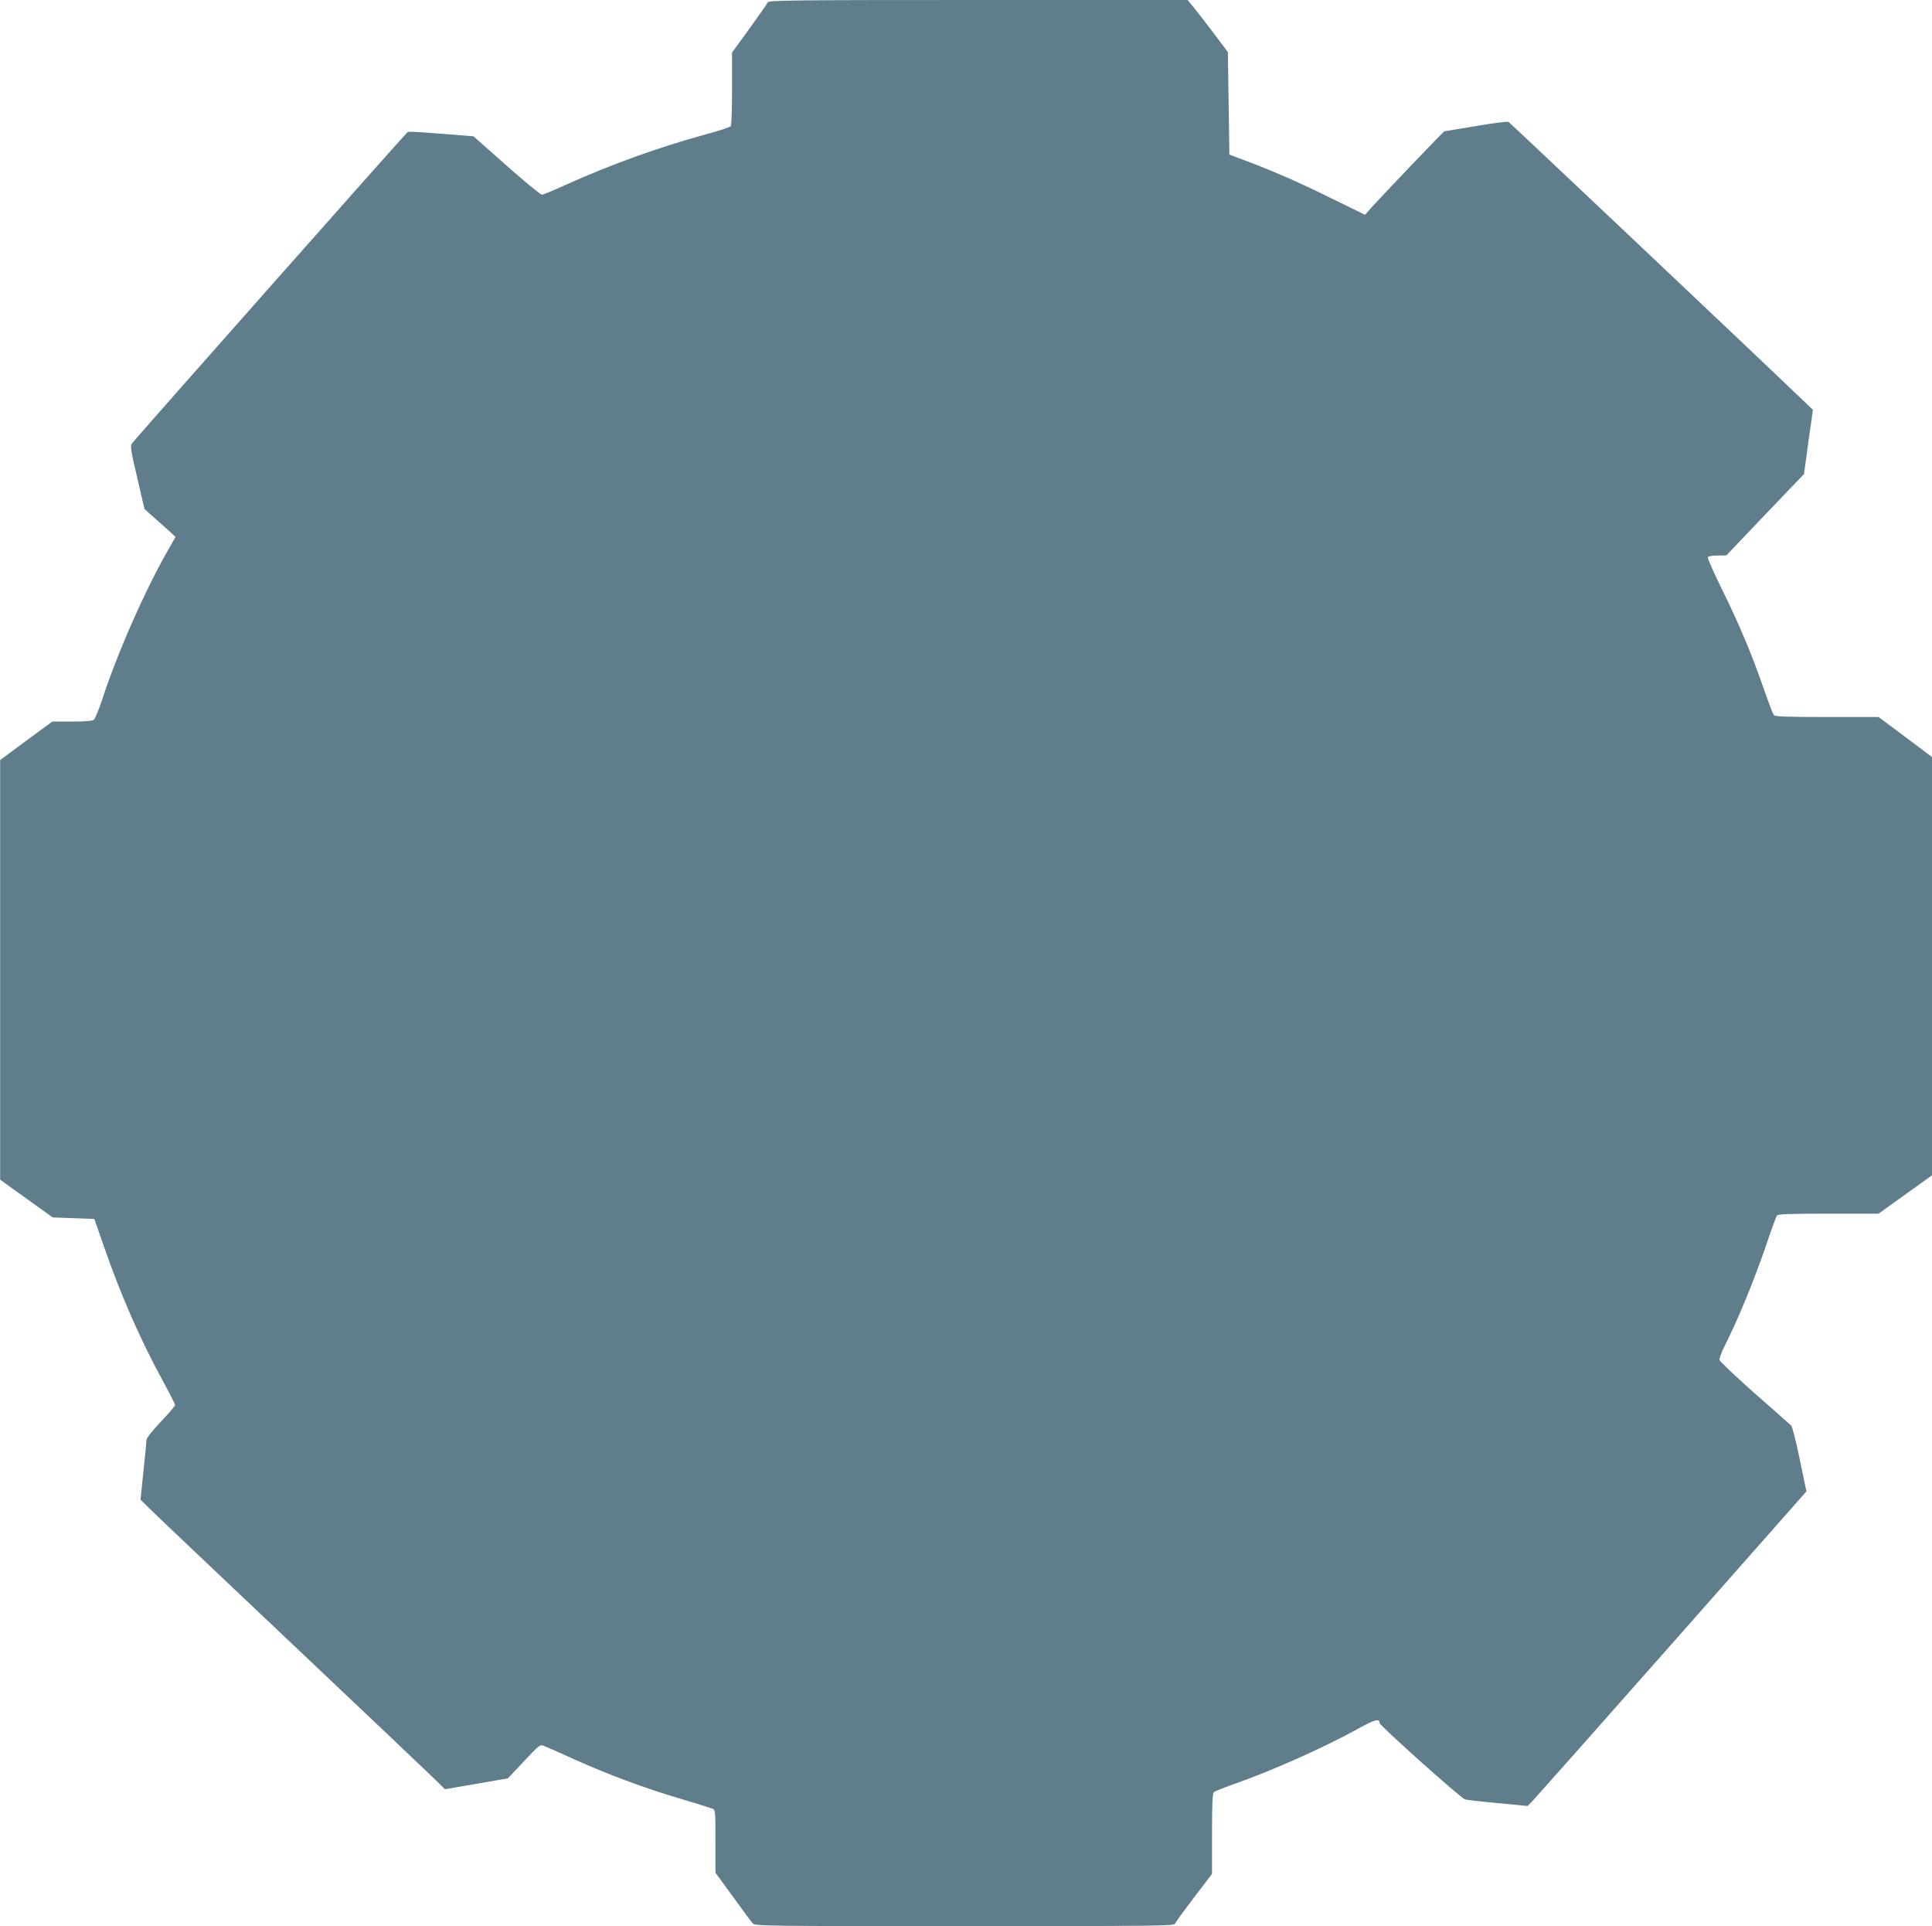 <?xml version="1.0" standalone="no"?>
<!DOCTYPE svg PUBLIC "-//W3C//DTD SVG 20010904//EN"
 "http://www.w3.org/TR/2001/REC-SVG-20010904/DTD/svg10.dtd">
<svg version="1.0" xmlns="http://www.w3.org/2000/svg"
 width="1280pt" height="1276pt" viewBox="0 0 1280 1276"
 preserveAspectRatio="xMidYMid meet">
<g transform="translate(0,1276) scale(0.1,-0.1)"
fill="#607d8b" stroke="none">
<path d="M5086 12744 c-3 -8 -58 -87 -121 -174 l-115 -158 0 -238 c0 -132 -4
-244 -8 -250 -4 -6 -77 -30 -162 -53 -307 -83 -645 -205 -935 -337 -77 -35
-147 -64 -155 -64 -8 0 -114 87 -234 193 l-219 194 -213 17 c-117 10 -217 15
-223 12 -11 -7 -1807 -2035 -1828 -2065 -11 -14 -5 -53 36 -225 l48 -208 64
-57 c35 -31 82 -72 103 -92 l39 -36 -45 -79 c-156 -271 -340 -688 -443 -1004
-21 -63 -45 -121 -53 -128 -11 -8 -57 -12 -145 -12 l-130 0 -173 -127 -173
-128 0 -1390 0 -1390 174 -125 174 -125 138 -5 138 -5 61 -175 c114 -330 243
-623 394 -900 44 -81 80 -152 80 -158 0 -6 -43 -56 -95 -111 -62 -66 -95 -108
-95 -123 0 -13 -9 -106 -20 -208 l-19 -185 62 -61 c34 -34 456 -434 937 -889
481 -455 907 -859 947 -898 l71 -70 209 36 208 36 106 113 c105 111 107 113
135 101 16 -6 105 -45 197 -87 221 -100 468 -192 702 -261 105 -31 200 -61
213 -66 22 -9 22 -10 22 -217 l0 -208 116 -159 c63 -88 123 -168 131 -177 15
-17 95 -18 1403 -18 1243 0 1388 2 1394 15 3 9 60 87 126 174 l120 157 0 266
c0 205 3 268 13 276 7 6 67 30 132 53 252 88 606 246 834 373 100 55 131 63
131 32 0 -17 533 -493 565 -506 11 -4 109 -15 218 -25 l198 -19 34 35 c18 19
434 487 923 1041 l890 1008 -44 212 c-24 117 -50 218 -57 224 -6 6 -115 103
-242 214 -126 112 -231 211 -233 221 -2 9 13 49 32 88 93 184 198 440 282 686
31 94 62 176 67 183 7 9 88 12 341 12 l332 0 177 127 177 127 0 1386 0 1385
-177 133 -177 132 -342 0 c-270 0 -344 3 -352 13 -6 7 -36 86 -67 175 -76 221
-168 441 -282 669 -52 106 -92 197 -88 202 3 6 32 11 64 11 l58 0 174 183 c96
100 211 221 257 269 l84 87 29 213 30 213 -68 65 c-193 187 -1938 1836 -1948
1842 -7 5 -105 -8 -216 -27 -112 -19 -207 -35 -210 -35 -5 0 -411 -425 -485
-507 l-40 -46 -225 110 c-216 107 -393 184 -584 255 l-90 34 -5 339 -5 340
-94 125 c-52 69 -112 146 -134 173 l-39 47 -1388 0 c-1254 0 -1388 -2 -1394
-16z"/>
</g>
</svg>
